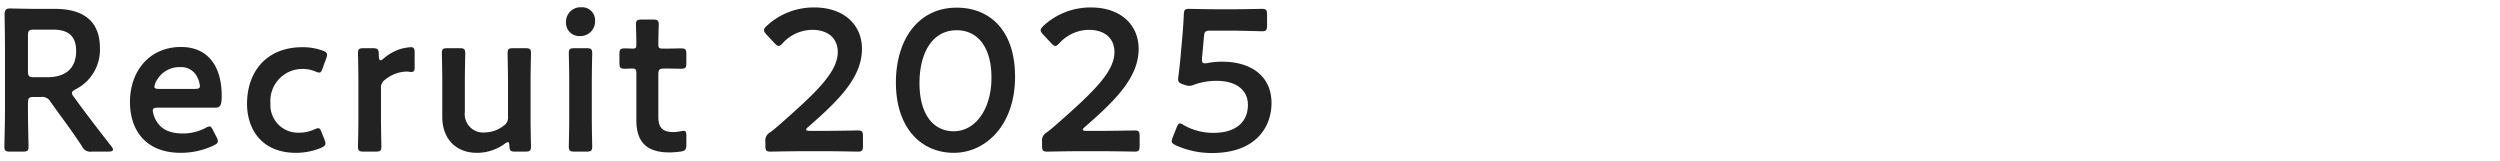 <svg id="_レイヤー_1" xmlns="http://www.w3.org/2000/svg" viewBox="0 0 372 24"><path id="_パス_1207" d="M4.16 15.33c0-.75.15-.9.9-.9h1.02c.58-.08 1.16.2 1.44.72l1.2 1.68c1.11 1.5 2.25 3.06 3.51 4.98.24.53.8.84 1.38.75h2.49c.45 0 .72-.09.72-.3a.994.994 0 00-.24-.48c-1.98-2.52-3.18-4.11-4.62-6.03L11 14.43c-.16-.16-.27-.37-.3-.6 0-.18.18-.33.54-.54a6.582 6.582 0 003.63-6.12c0-4.35-2.85-5.85-6.72-5.85H5.51c-1.41 0-3.78-.06-3.99-.06-.66 0-.84.24-.84.96.03 1.68.06 3.57.06 5.04v9.3c0 1.74-.09 5.04-.09 5.25 0 .63.18.75.87.75h1.86c.69 0 .87-.12.87-.75 0-.21-.09-3.51-.09-5.25v-1.23zm0-10.02c0-.75.15-.9.9-.9h2.79c1.86 0 3.48.57 3.48 3.18 0 2.94-2.01 3.9-4.26 3.9H5.06c-.75 0-.9-.15-.9-.9V5.31zm27.57 14.13c-.21-.42-.33-.63-.57-.63-.21.04-.42.12-.6.24-1.04.54-2.19.82-3.36.81-1.95 0-3.15-.63-3.84-1.71-.34-.5-.55-1.08-.63-1.68 0-.36.21-.45.75-.45h8.49c.78 0 1.02-.24 1.02-1.77 0-4.62-2.22-7.26-6.06-7.26-4.65 0-7.59 3.54-7.59 8.19 0 4.05 2.22 7.56 7.56 7.56 1.7 0 3.39-.37 4.92-1.11.42-.21.6-.36.6-.63-.02-.2-.08-.4-.18-.57l-.51-.99zm-2.76-6.21h-5.31c-.48 0-.69-.09-.69-.33.08-.45.26-.87.54-1.23a3.813 3.813 0 013.3-1.68c1.05-.07 2.05.5 2.52 1.44.24.43.38.92.42 1.41-.03.3-.24.39-.78.39zm19.32 7.56l-.42-1.05c-.18-.48-.27-.66-.51-.66-.21.02-.41.08-.6.18-.7.32-1.45.48-2.22.48a4.1 4.1 0 01-4.3-3.88v-.5a4.76 4.76 0 014.41-5.09c.15-.01.3-.01.45-.01.62 0 1.23.13 1.8.36.19.1.39.16.6.18.24 0 .33-.18.51-.66l.54-1.47c.07-.17.11-.35.12-.54-.03-.3-.21-.45-.66-.6-.96-.34-1.98-.52-3-.51-5.34 0-8.25 3.63-8.25 8.43 0 3.72 2.13 7.29 7.29 7.29 1.29 0 2.56-.25 3.75-.75.42-.21.63-.36.63-.63-.02-.2-.07-.39-.15-.57zm8.4-7.62c-.06-.54.2-1.06.66-1.35a5.22 5.22 0 013.12-1.17c.3 0 .57.06.72.06.33 0 .51-.15.51-.6V7.83c0-.6-.12-.81-.57-.81-.56.04-1.11.14-1.65.3-.88.31-1.69.77-2.4 1.38a.99.99 0 01-.45.27c-.18 0-.27-.24-.27-.9 0-.78-.18-.9-.96-.9h-1.26c-.69 0-.87.12-.87.75 0 .21.06 2.7.06 4.05v5.79c0 1.35-.06 3.84-.06 4.05 0 .63.18.75.87.75h1.74c.69 0 .87-.12.87-.75 0-.21-.06-2.7-.06-4.05v-4.59zm21.45 9.39c.69 0 .87-.12.87-.75 0-.21-.06-2.7-.06-4.05v-5.82c0-1.32.06-3.81.06-4.02 0-.63-.18-.75-.87-.75H76.4c-.69 0-.87.12-.87.75 0 .21.06 2.7.06 4.02v5.43c.05.54-.2 1.06-.66 1.35-.81.63-1.8.98-2.82.99a2.732 2.732 0 01-2.94-3.06v-4.71c0-1.32.06-3.81.06-4.02 0-.63-.18-.75-.87-.75h-1.74c-.69 0-.87.12-.87.75 0 .21.06 2.7.06 4.02v5.43c0 3.33 2.07 5.37 5.16 5.37 1.5 0 2.97-.48 4.17-1.38.13-.11.28-.18.45-.21.15 0 .18.15.21.54.03.78.18.87.9.87h1.44zm8.33-21.48c-1.19-.05-2.2.88-2.25 2.07v.21c-.02 1.09.84 1.99 1.93 2.01h.14a2.19 2.19 0 002.26-2.12V3c0-1.07-.88-1.93-1.94-1.92h-.12zm.78 21.48c.69 0 .87-.12.87-.75 0-.21-.06-2.7-.06-4.05v-5.79c0-1.35.06-3.84.06-4.05 0-.63-.18-.75-.87-.75h-1.74c-.69 0-.87.12-.87.75 0 .21.06 2.7.06 4.05v5.79c0 1.35-.06 3.84-.06 4.05 0 .63.18.75.87.75h1.74zm14.88-2.31c0-.57-.06-.78-.42-.78-.21 0-.9.18-1.47.18-1.56 0-2.28-.57-2.28-2.28V11.1c0-.75.15-.9.9-.9h.6c.54 0 1.5.03 1.77.03.78 0 .9-.12.9-.87V8.07c0-.75-.12-.87-.9-.87-.3 0-1.23.03-1.77.03h-.81c-.6 0-.69-.09-.69-.72 0-1.05.06-2.64.06-2.85 0-.63-.18-.75-.87-.75H95.5c-.69 0-.87.12-.87.75 0 .21.06 1.92.06 2.85 0 .63-.06.72-.57.72-.33 0-.81-.03-1.05-.03-.78 0-.9.12-.9.9v1.23c0 .78.12.9.9.9.15 0 .66-.03 1.02-.03.51 0 .6.15.6.75v6.9c0 3.03 1.26 4.83 4.92 4.83.55 0 1.1-.05 1.65-.12.72-.12.87-.3.87-1.05v-1.26zm18.36-.78c-.36 0-.54-.06-.54-.18 0-.09.09-.21.33-.42 4.59-3.99 7.98-7.38 7.98-11.61 0-3.45-2.55-6.15-7.11-6.15-2.61-.02-5.13.95-7.05 2.73-.27.27-.42.45-.42.66 0 .18.12.36.36.63l1.2 1.29c.27.27.45.42.6.42.18 0 .36-.12.63-.42a6.006 6.006 0 014.38-1.98c2.46 0 3.81 1.35 3.81 3.3 0 2.94-3.12 5.94-8.52 10.68-.51.45-.99.87-1.53 1.26-.53.29-.82.88-.72 1.47v.54c0 .69.12.87.75.87.21 0 3.03-.06 4.56-.06h3.9c1.53 0 4.35.06 4.56.06.63 0 .75-.18.75-.87v-1.41c0-.69-.12-.87-.75-.87-.21 0-3.03.06-4.56.06h-2.61zm21.88-18.33c-5.91 0-9.06 4.98-9.06 11.13 0 6.84 3.81 10.47 8.61 10.47s9.12-4.17 9.12-11.31-3.96-10.29-8.67-10.29zm0 3.36c2.97 0 5.16 2.34 5.16 7.05s-2.4 7.98-5.61 7.98c-3.03 0-5.1-2.49-5.1-7.17 0-4.23 1.74-7.86 5.55-7.86zm19.29 14.97c-.36 0-.54-.06-.54-.18 0-.09.09-.21.33-.42 4.59-3.99 7.98-7.38 7.98-11.61 0-3.45-2.55-6.15-7.11-6.15-2.61-.02-5.13.95-7.05 2.73-.27.27-.42.45-.42.66 0 .18.12.36.36.63l1.2 1.29c.27.27.45.42.6.42.18 0 .36-.12.63-.42a6.006 6.006 0 014.38-1.98c2.46 0 3.81 1.35 3.81 3.3 0 2.94-3.12 5.94-8.52 10.68-.51.45-.99.87-1.53 1.26-.53.29-.82.88-.72 1.47v.54c0 .69.12.87.75.87.21 0 3.03-.06 4.56-.06h3.9c1.53 0 4.35.06 4.56.06.63 0 .75-.18.75-.87v-1.41c0-.69-.12-.87-.75-.87-.21 0-3.03.06-4.56.06h-2.61zm18-10.08c-.13.02-.26.03-.39.03-.3 0-.42-.12-.42-.51 0-.27.02-.54.06-.81l.24-2.64c.06-.78.21-.9.99-.9h3c1.53 0 4.44.09 4.65.09.63 0 .75-.18.75-.87V2.19c0-.69-.12-.87-.75-.87-.21 0-3.12.06-4.65.06h-1.68c-1.53 0-4.17-.06-4.56-.06-.6 0-.72.15-.75.87-.03.78-.12 2.01-.18 2.82l-.33 3.72c-.09.93-.18 1.77-.3 2.67-.02.13-.03.26-.03.39 0 .45.18.57.78.78.28.11.57.18.87.21.28-.02.55-.09.81-.21a9.59 9.59 0 013.27-.54c2.76 0 4.65 1.26 4.65 3.57s-1.5 4.17-5.16 4.17a8.97 8.97 0 01-4.38-1.14c-.16-.14-.36-.23-.57-.27-.21 0-.33.21-.51.63l-.57 1.44c-.08.18-.13.37-.15.57 0 .27.21.42.63.63 1.69.76 3.52 1.15 5.37 1.14 6.57 0 8.85-3.93 8.85-7.44 0-4.11-3.18-6.15-7.32-6.15-.75 0-1.49.06-2.22.21z" fill="#222"/></svg>